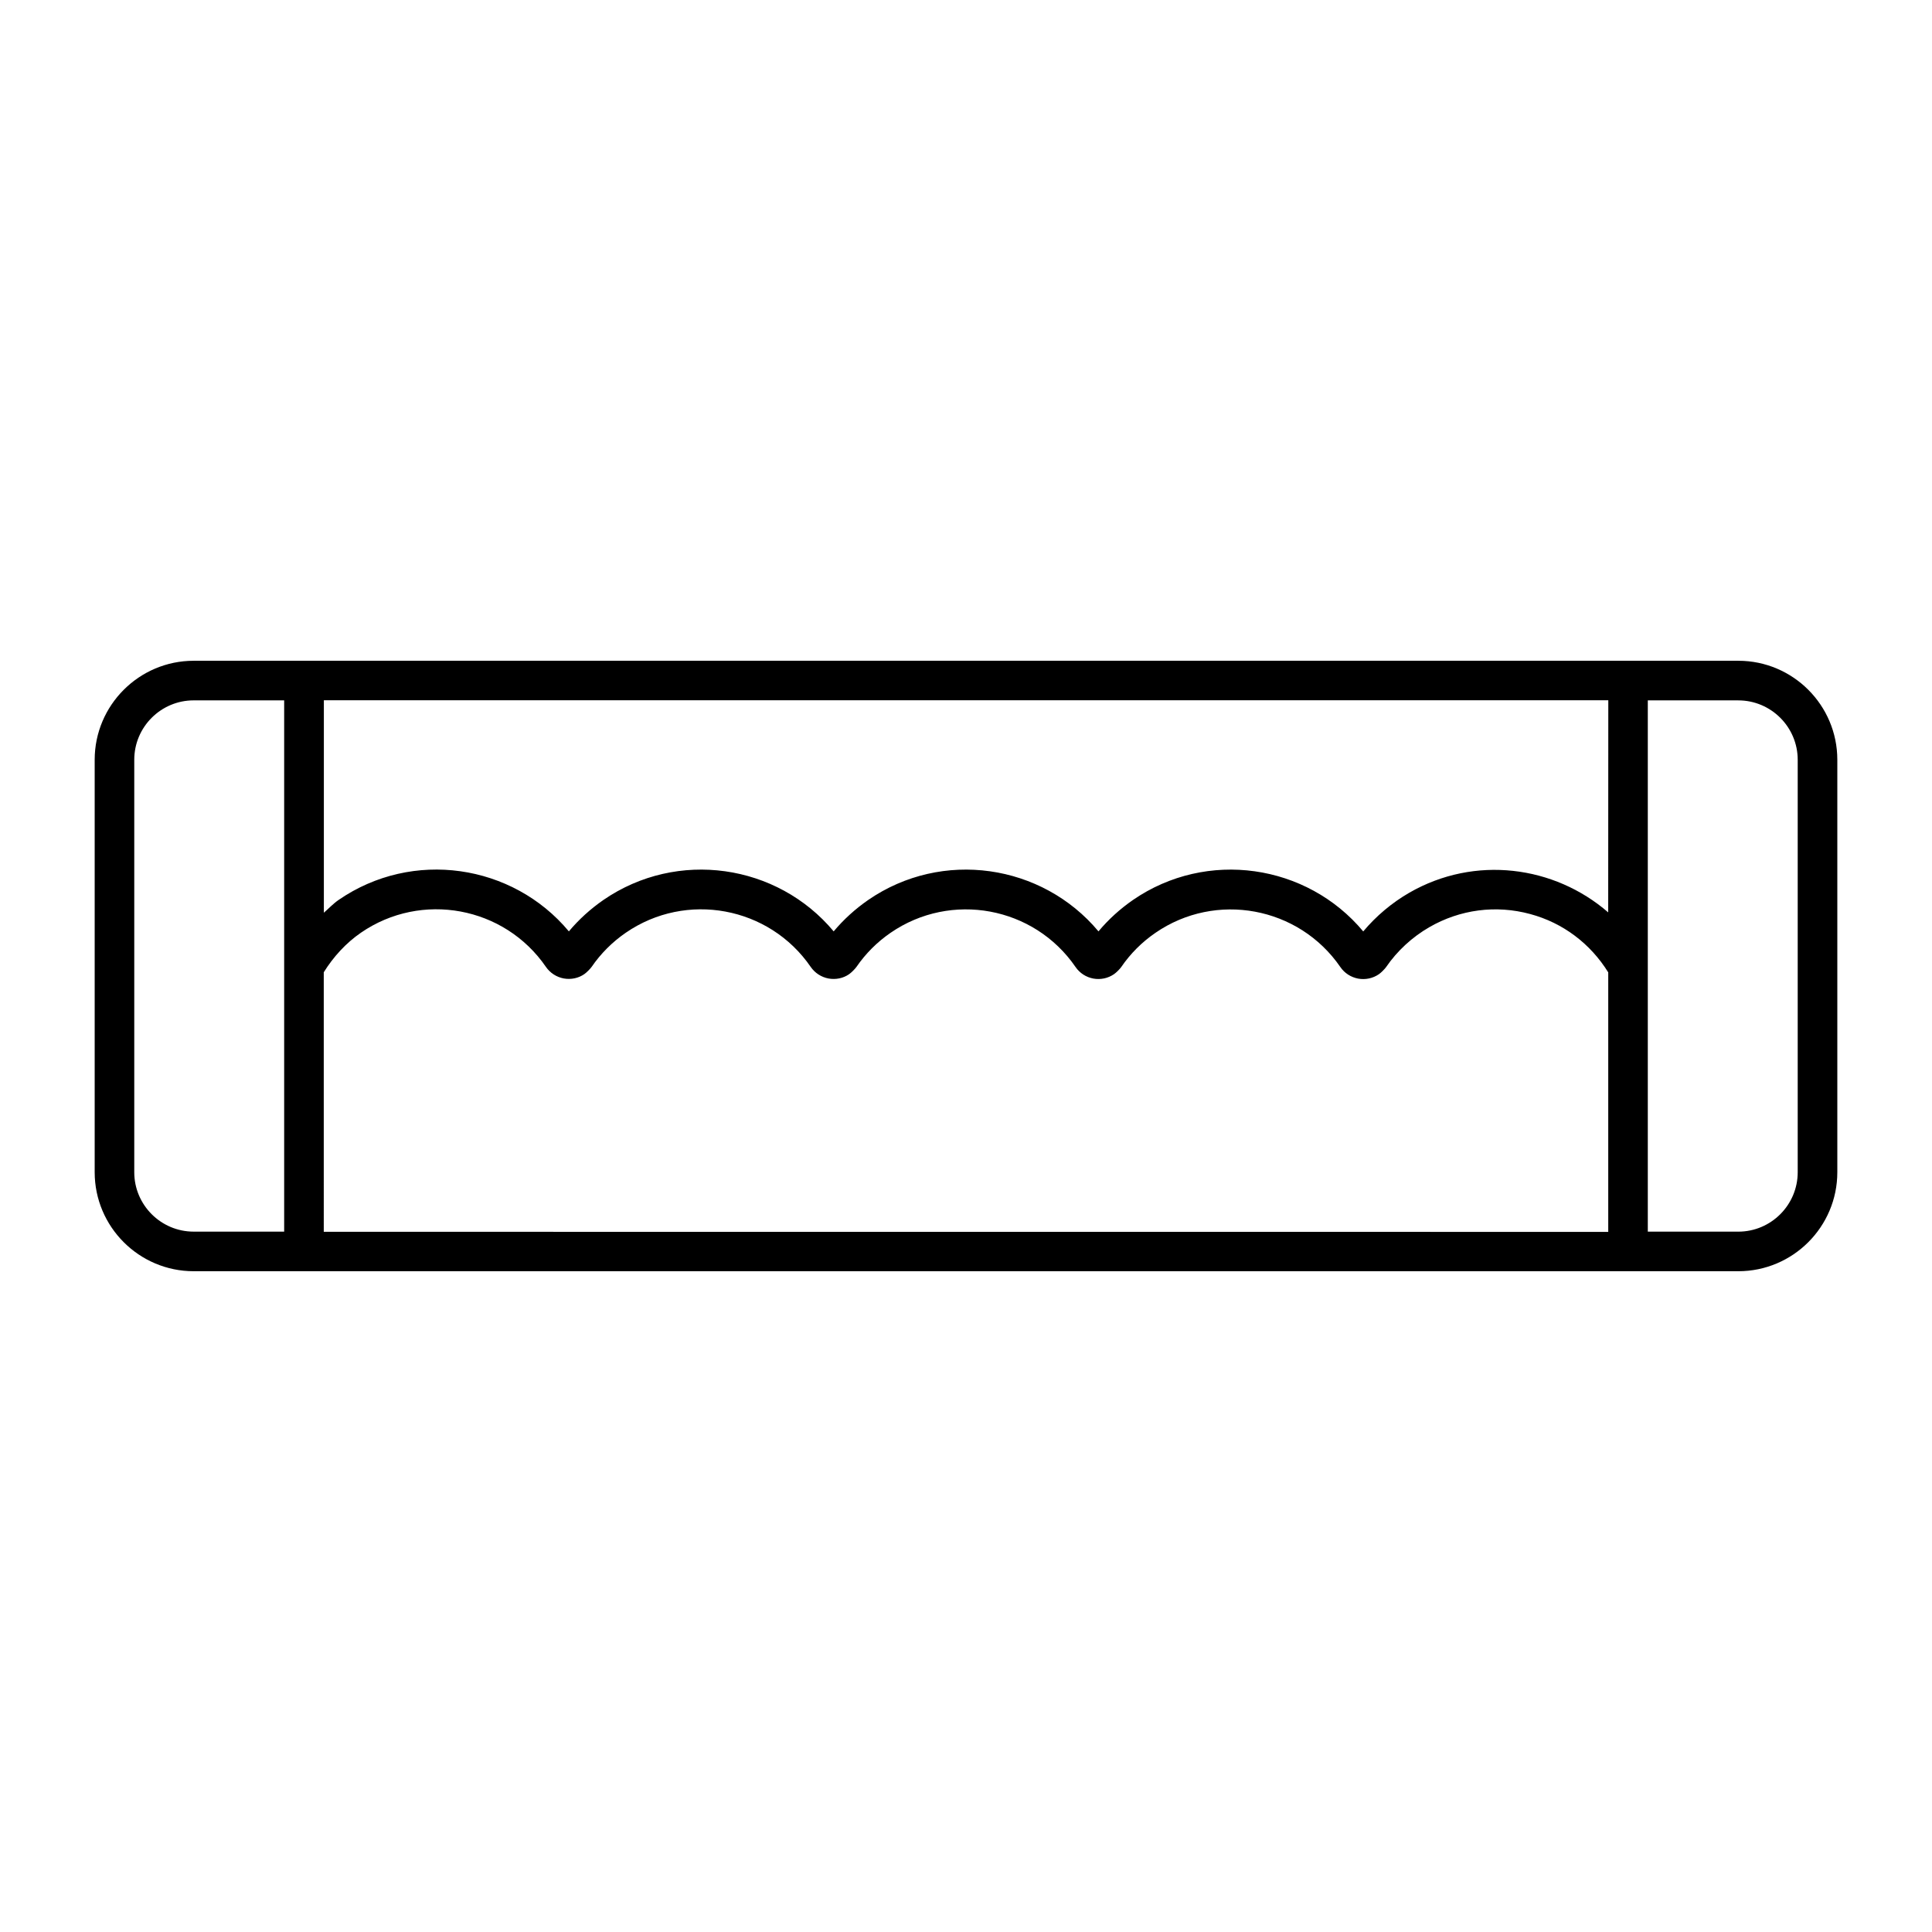 <?xml version="1.0" encoding="UTF-8"?>
<!-- Uploaded to: ICON Repo, www.iconrepo.com, Generator: ICON Repo Mixer Tools -->
<svg fill="#000000" width="800px" height="800px" version="1.1" viewBox="144 144 512 512" xmlns="http://www.w3.org/2000/svg">
 <path d="m604.67 319.11h-409.34c-14.465 0-26.238 11.777-26.238 26.238v109.3c0 14.473 11.777 26.238 26.238 26.238h409.34c14.465 0 26.238-11.766 26.238-26.238v-109.3c0-14.473-11.766-26.238-26.238-26.238zm-374.87 82.551c2.562-4.113 5.898-7.766 9.867-10.496 16.008-11.012 38.008-6.957 49.008 9.07 1.113 1.605 2.801 2.707 4.734 3.066 1.91 0.348 3.883-0.074 5.414-1.133 0.555-0.367 1.574-1.387 1.961-1.93 2.434-3.547 5.488-6.602 9.059-9.059 16.016-11.02 38.008-6.957 49.008 9.07 1.113 1.605 2.801 2.707 4.734 3.066 1.93 0.348 3.883-0.074 5.414-1.133 0.555-0.367 1.574-1.387 1.961-1.93 2.434-3.547 5.488-6.602 9.059-9.059 16.016-11.02 38.008-6.957 49.008 9.07 1.102 1.617 2.801 2.707 4.723 3.066 1.922 0.348 3.883-0.074 5.469-1.164 0.547-0.367 1.555-1.363 1.922-1.898 2.426-3.547 5.481-6.602 9.059-9.059 15.996-11.02 37.996-6.957 49.008 9.07 1.102 1.617 2.812 2.707 4.734 3.066 1.922 0.348 3.871-0.074 5.469-1.164 0.547-0.367 1.543-1.363 1.922-1.898 2.949-4.305 6.926-7.957 11.449-10.57 8.145-4.703 17.664-5.953 26.742-3.484 8.703 2.34 15.953 7.852 20.676 15.461v68.77l-340.4-0.02zm340.39-15.871c-14.297-12.395-35.328-15.188-52.66-5.238-4.648 2.676-8.836 6.203-12.258 10.285-14.945-17.906-41.43-21.812-61.012-8.344-3.453 2.394-6.527 5.184-9.152 8.332-14.957-17.895-41.438-21.801-61.012-8.332-3.453 2.394-6.527 5.184-9.164 8.332-14.945-17.895-41.43-21.801-61.012-8.332-3.453 2.394-6.527 5.184-9.164 8.332-14.945-17.906-41.43-21.812-61.004-8.344-1.426 0.977-2.625 2.266-3.926 3.402v-56.312h340.39zm-390.61 68.867v-109.31c0-8.68 7.062-15.742 15.742-15.742h23.984v140.79h-23.984c-8.68 0-15.742-7.074-15.742-15.742zm440.83 0c0 8.668-7.062 15.742-15.742 15.742h-23.984v-140.79h23.984c8.68 0 15.742 7.062 15.742 15.742z"/>
</svg>